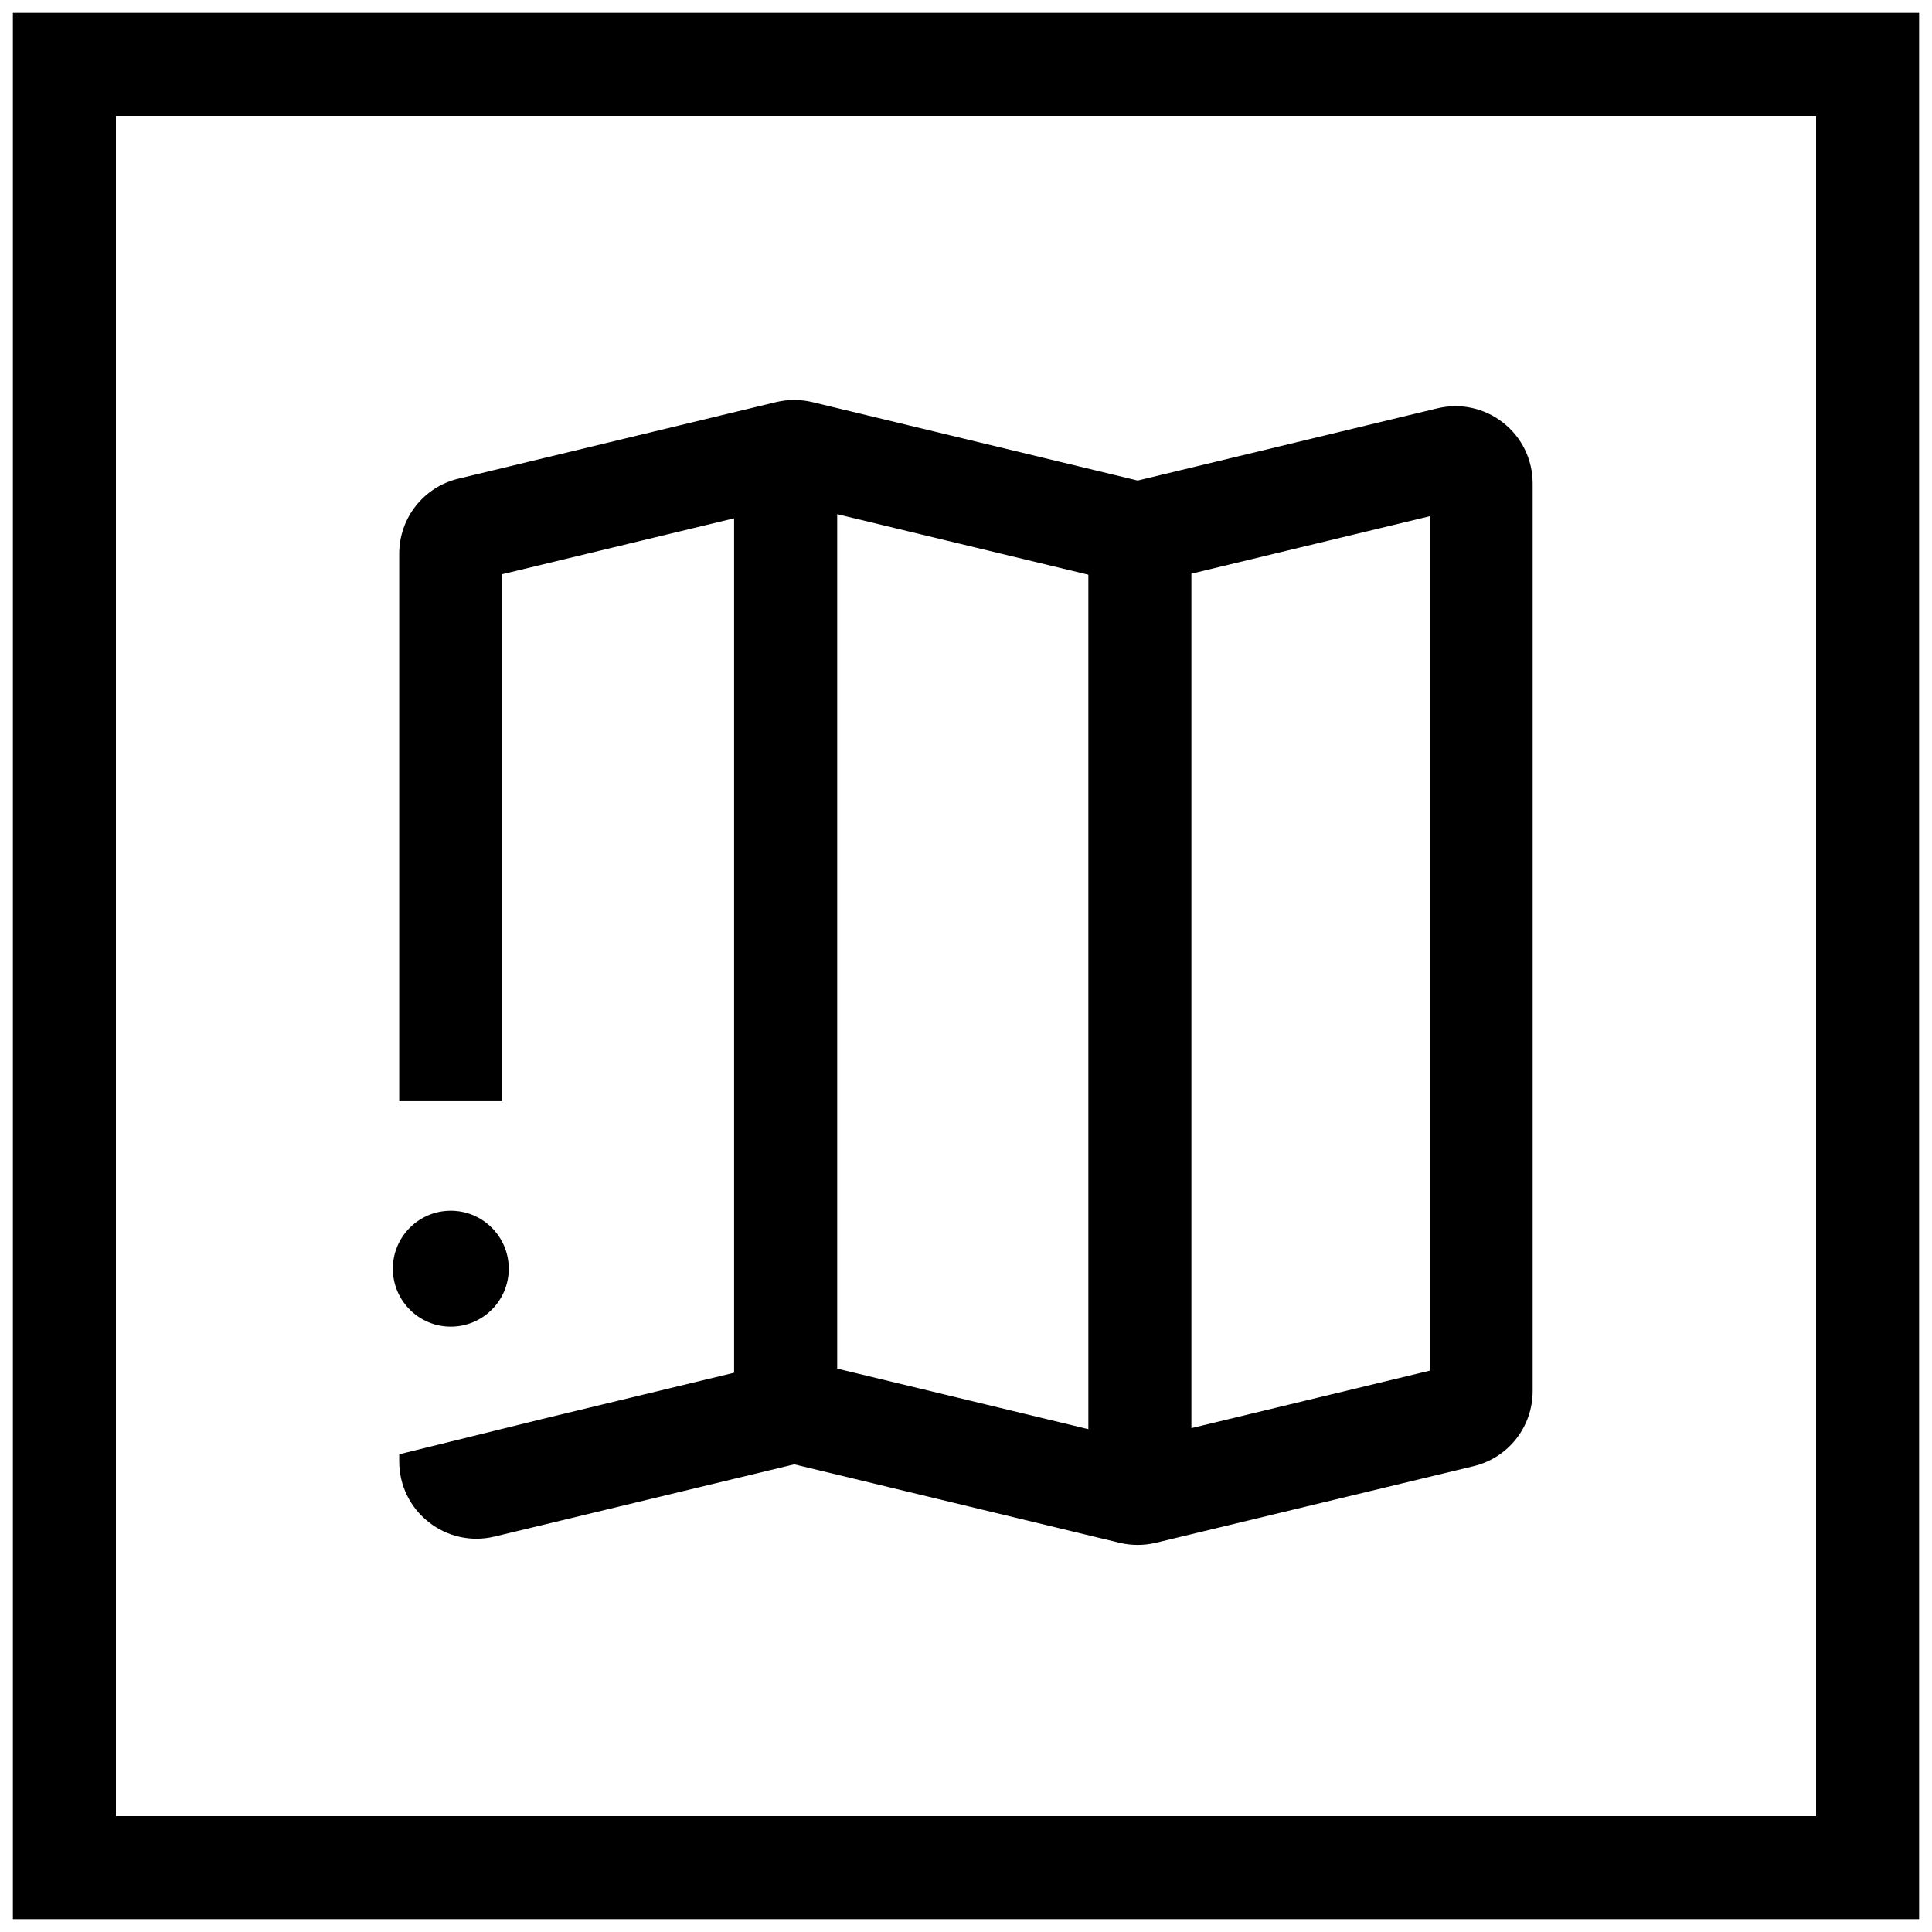 <svg width="30" height="30" viewBox="0 0 30 30" xmlns="http://www.w3.org/2000/svg">
<path d="M23.342 6.565C23.051 6.336 22.678 6.254 22.318 6.341L17.666 7.462L12.614 6.244C12.43 6.2 12.235 6.2 12.051 6.244L7.118 7.433C6.577 7.563 6.199 8.043 6.199 8.6V17.099H7.799V8.916L11.399 8.048V21.316L8.425 22.033L6.199 22.582V22.692C6.199 23.062 6.366 23.406 6.657 23.635C6.948 23.864 7.321 23.946 7.681 23.859L12.333 22.738L17.385 23.956C17.477 23.978 17.572 23.989 17.666 23.989C17.76 23.989 17.855 23.978 17.947 23.956L22.88 22.767C23.421 22.637 23.799 22.157 23.799 21.6V7.508C23.799 7.138 23.633 6.794 23.342 6.565ZM13 7.984L16.9 8.924V22.192L13 21.252V7.984ZM22.2 21.284L18.5 22.176V8.908L22.2 8.016V21.284ZM7 20.6C6.503 20.6 6.1 20.197 6.1 19.7C6.1 19.203 6.503 18.8 7 18.8C7.497 18.8 7.9 19.203 7.9 19.7C7.9 20.197 7.497 20.6 7 20.6Z"/>
<path d="M29.8 29.8H0.2V0.2H29.8V29.8ZM1.8 28.2H28.2V1.8H1.8V28.2Z"/>
</svg>
